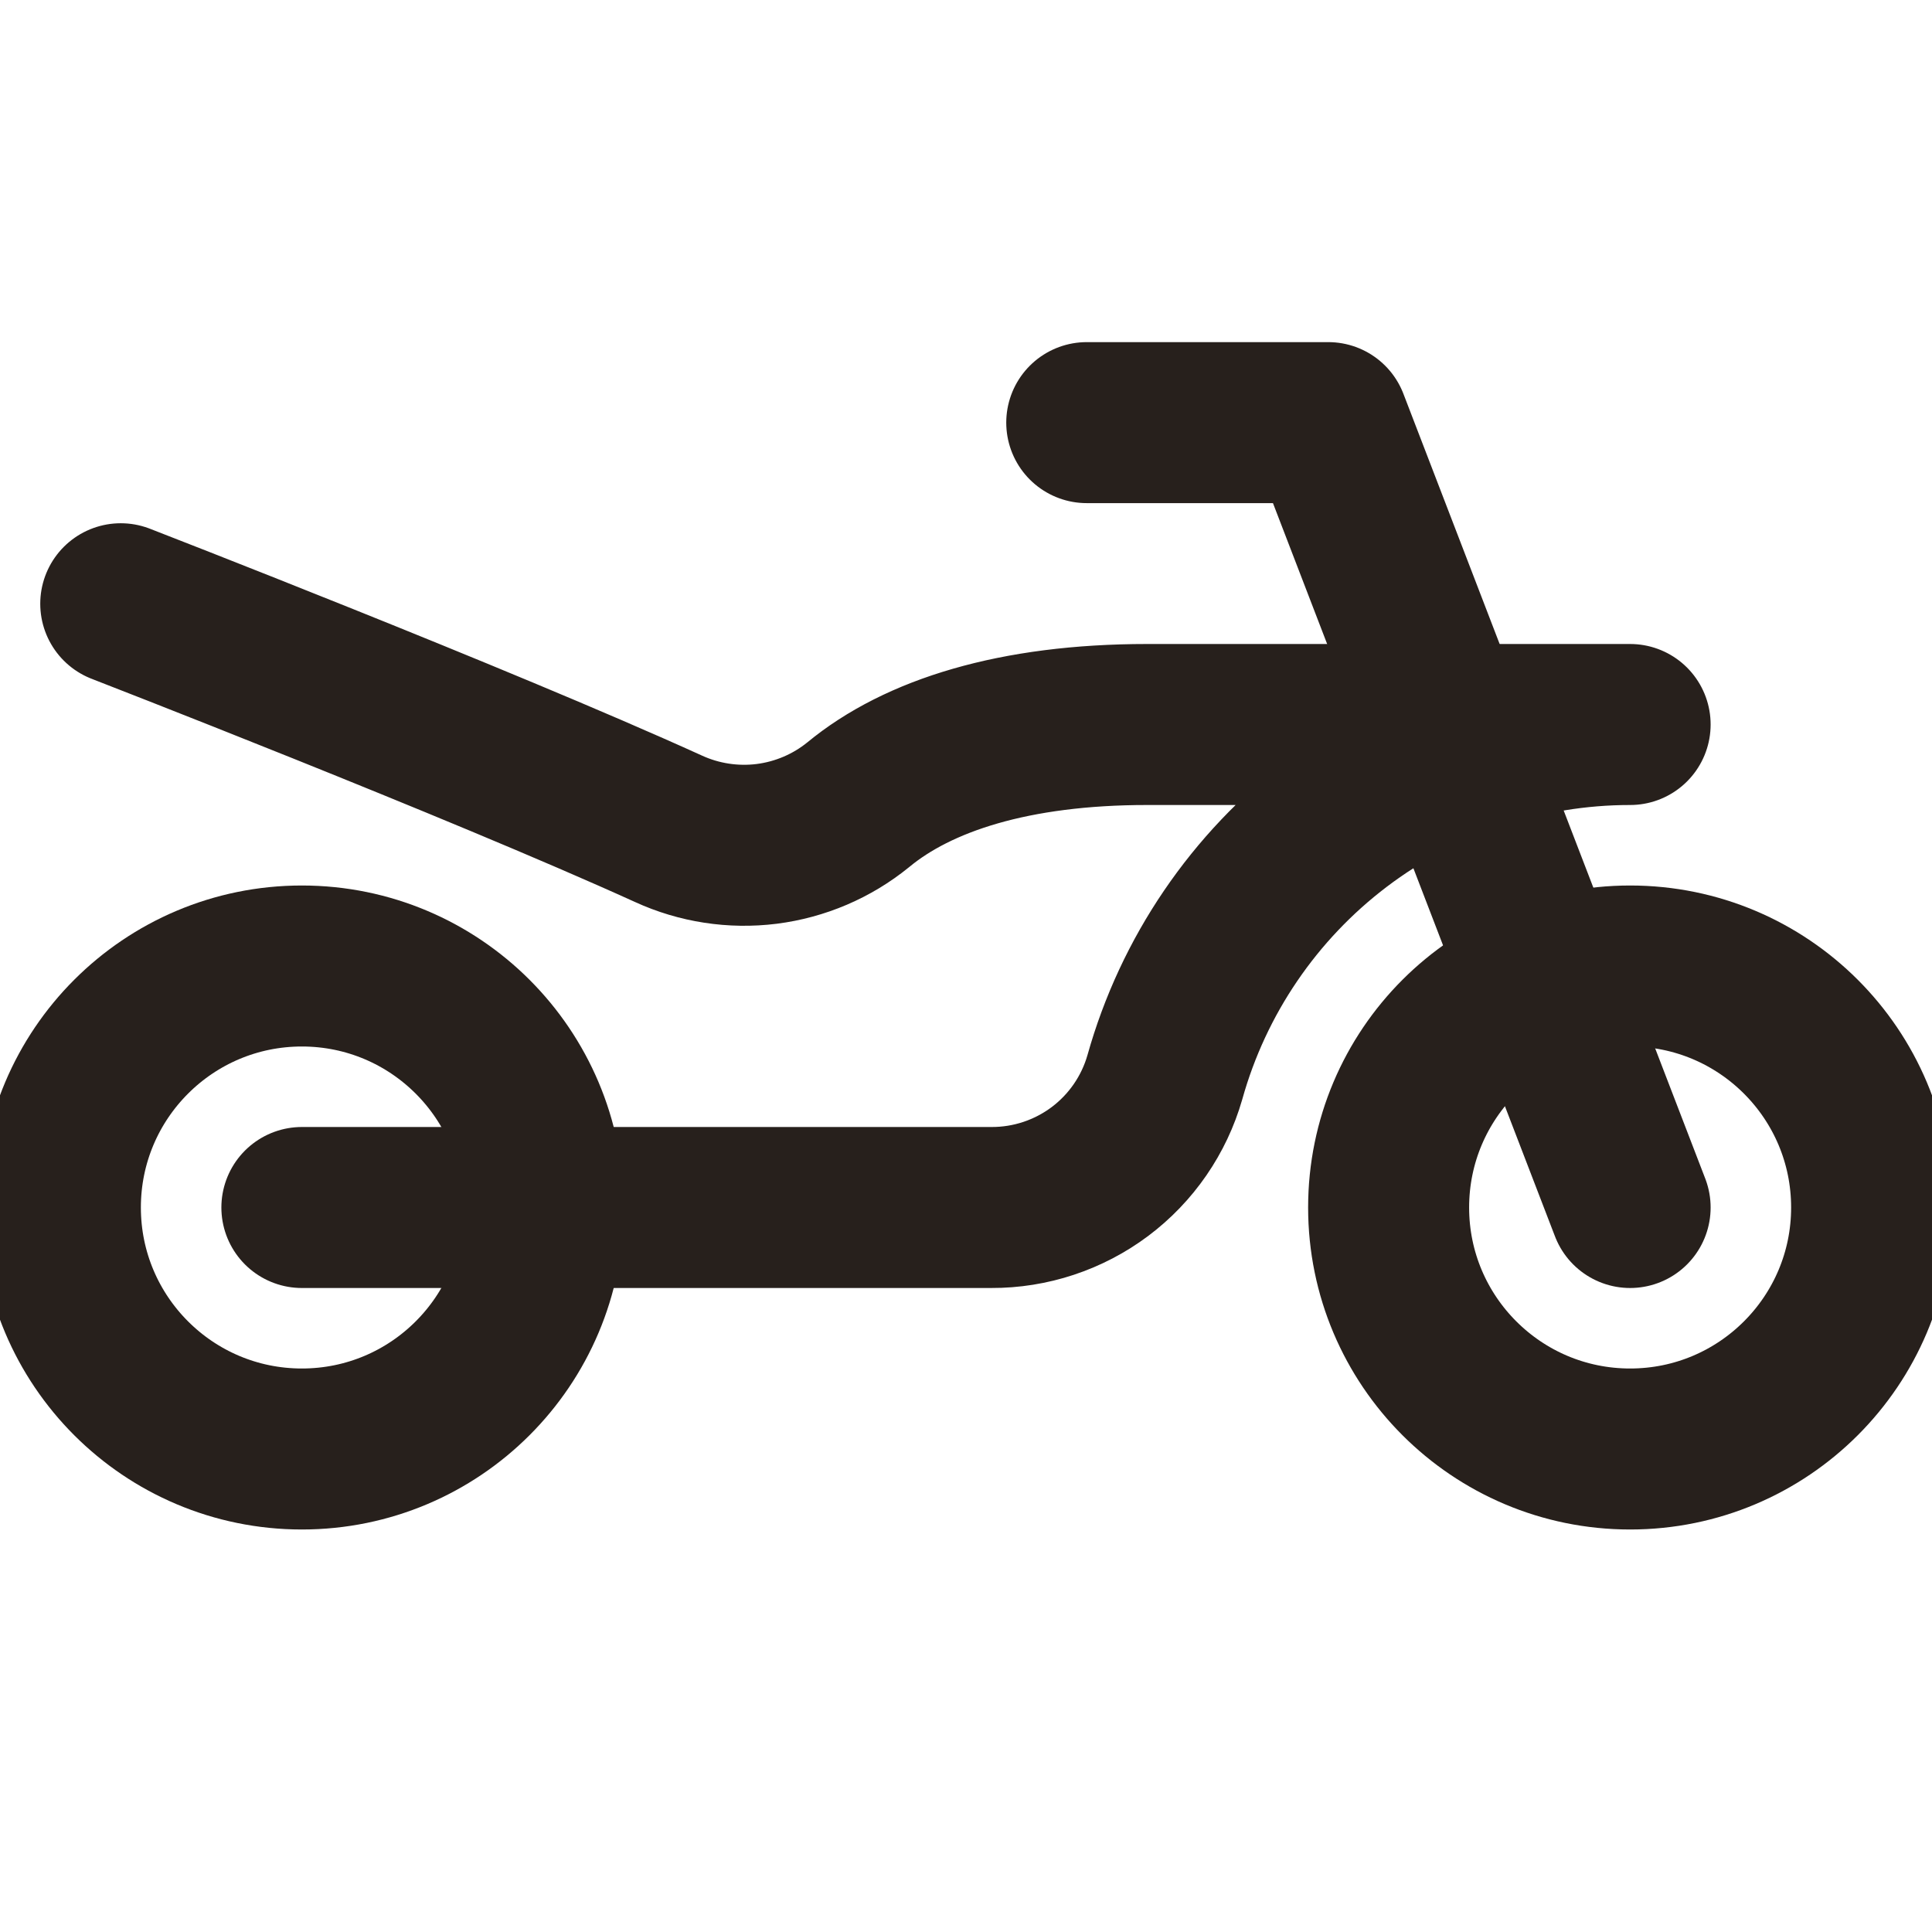 <svg width="24" height="24" viewBox="0 0 24 24" fill="none" xmlns="http://www.w3.org/2000/svg">
<g clip-path="url(#clip0_204_4453)">
<path d="M3.75 18C5.407 18 6.75 16.657 6.75 15C6.75 13.343 5.407 12 3.75 12C2.093 12 0.75 13.343 0.75 15C0.75 16.657 2.093 18 3.75 18Z" stroke="#27201C" stroke-width="2" stroke-linecap="round" stroke-linejoin="round"/>
<path d="M20.25 18C21.907 18 23.25 16.657 23.25 15C23.25 13.343 21.907 12 20.25 12C18.593 12 17.25 13.343 17.25 15C17.25 16.657 18.593 18 20.25 18Z" stroke="#27201C" stroke-width="2" stroke-linecap="round" stroke-linejoin="round"/>
<path d="M13.5 5.25H16.5L20.25 15" stroke="#27201C" stroke-width="2" stroke-linecap="round" stroke-linejoin="round"/>
<path d="M1.5 7.5C1.5 7.5 5.935 9.219 8.303 10.295C8.684 10.47 9.108 10.535 9.524 10.483C9.941 10.43 10.335 10.262 10.661 9.997C11.404 9.383 12.6 9 14.25 9H20.25C18.94 9 17.666 9.428 16.623 10.219C15.579 11.011 14.823 12.122 14.47 13.383C14.336 13.85 14.053 14.261 13.664 14.553C13.274 14.845 12.8 15.002 12.314 15H3.75" stroke="#27201C" stroke-width="2" stroke-linecap="round" stroke-linejoin="round"/>
</g>
<defs>
<clipPath id="clip0_204_4453">
<rect width="24" height="24" fill="white"/>
</clipPath>
</defs>
</svg>
